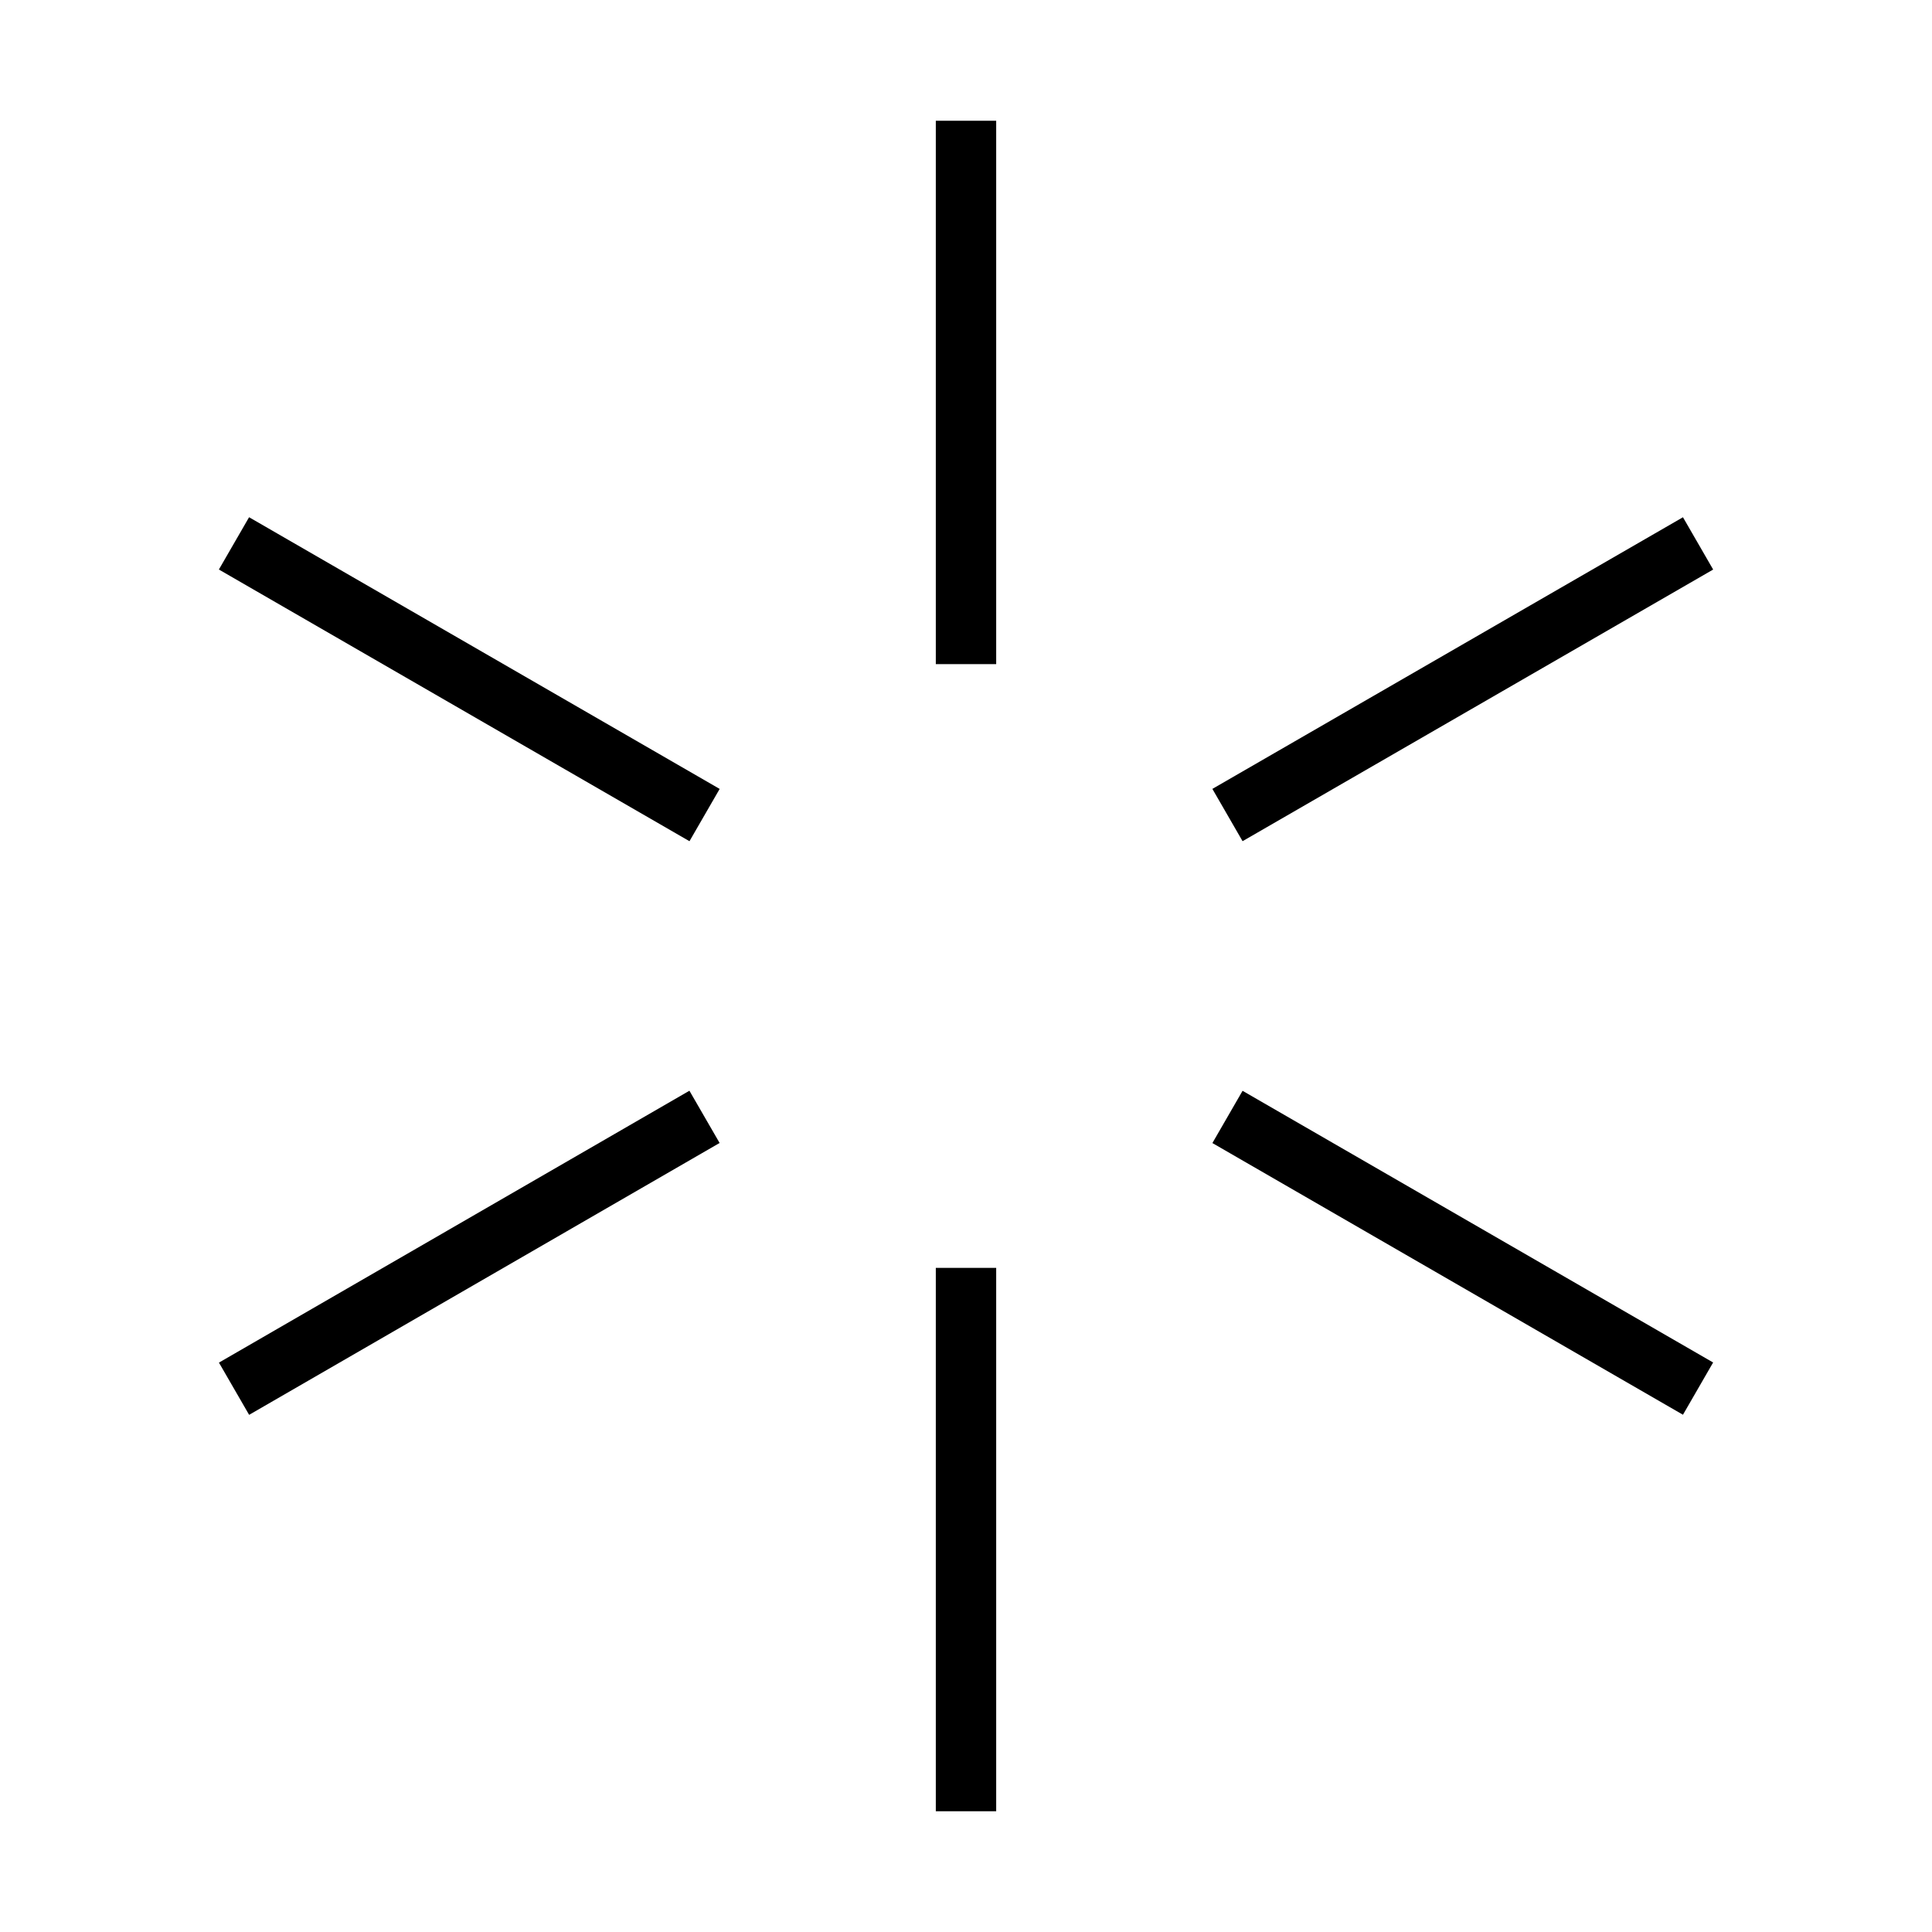 <?xml version="1.0" ?><svg xmlns:xlink="http://www.w3.org/1999/xlink" xmlns="http://www.w3.org/2000/svg" version="1.1" width="1024" height="1024" viewBox="0 0 1024 1024">
<title/>
<g id="icomoon-ignore">
</g>
<path fill="#000" d="M496 64h32v288h-32v-288z"/>
<path fill="#000" d="M496 672h32v288h-32v-288z"/>
<path fill="#000" d="M642.585 418.126l249.421-143.973 16 27.719-249.421 143.973-16-27.719z"/>
<path fill="#000" d="M116.043 722.209l249.364-144.101 16 27.688-249.364 144.101-16-27.688z"/>
<path fill="#000" d="M642.597 605.843l15.989-27.694 249.407 143.999-15.989 27.694-249.407-143.999z"/>
<path fill="#000" d="M116.014 301.859l16.002-27.717 249.422 144-16.002 27.717-249.422-144z"/>
</svg>